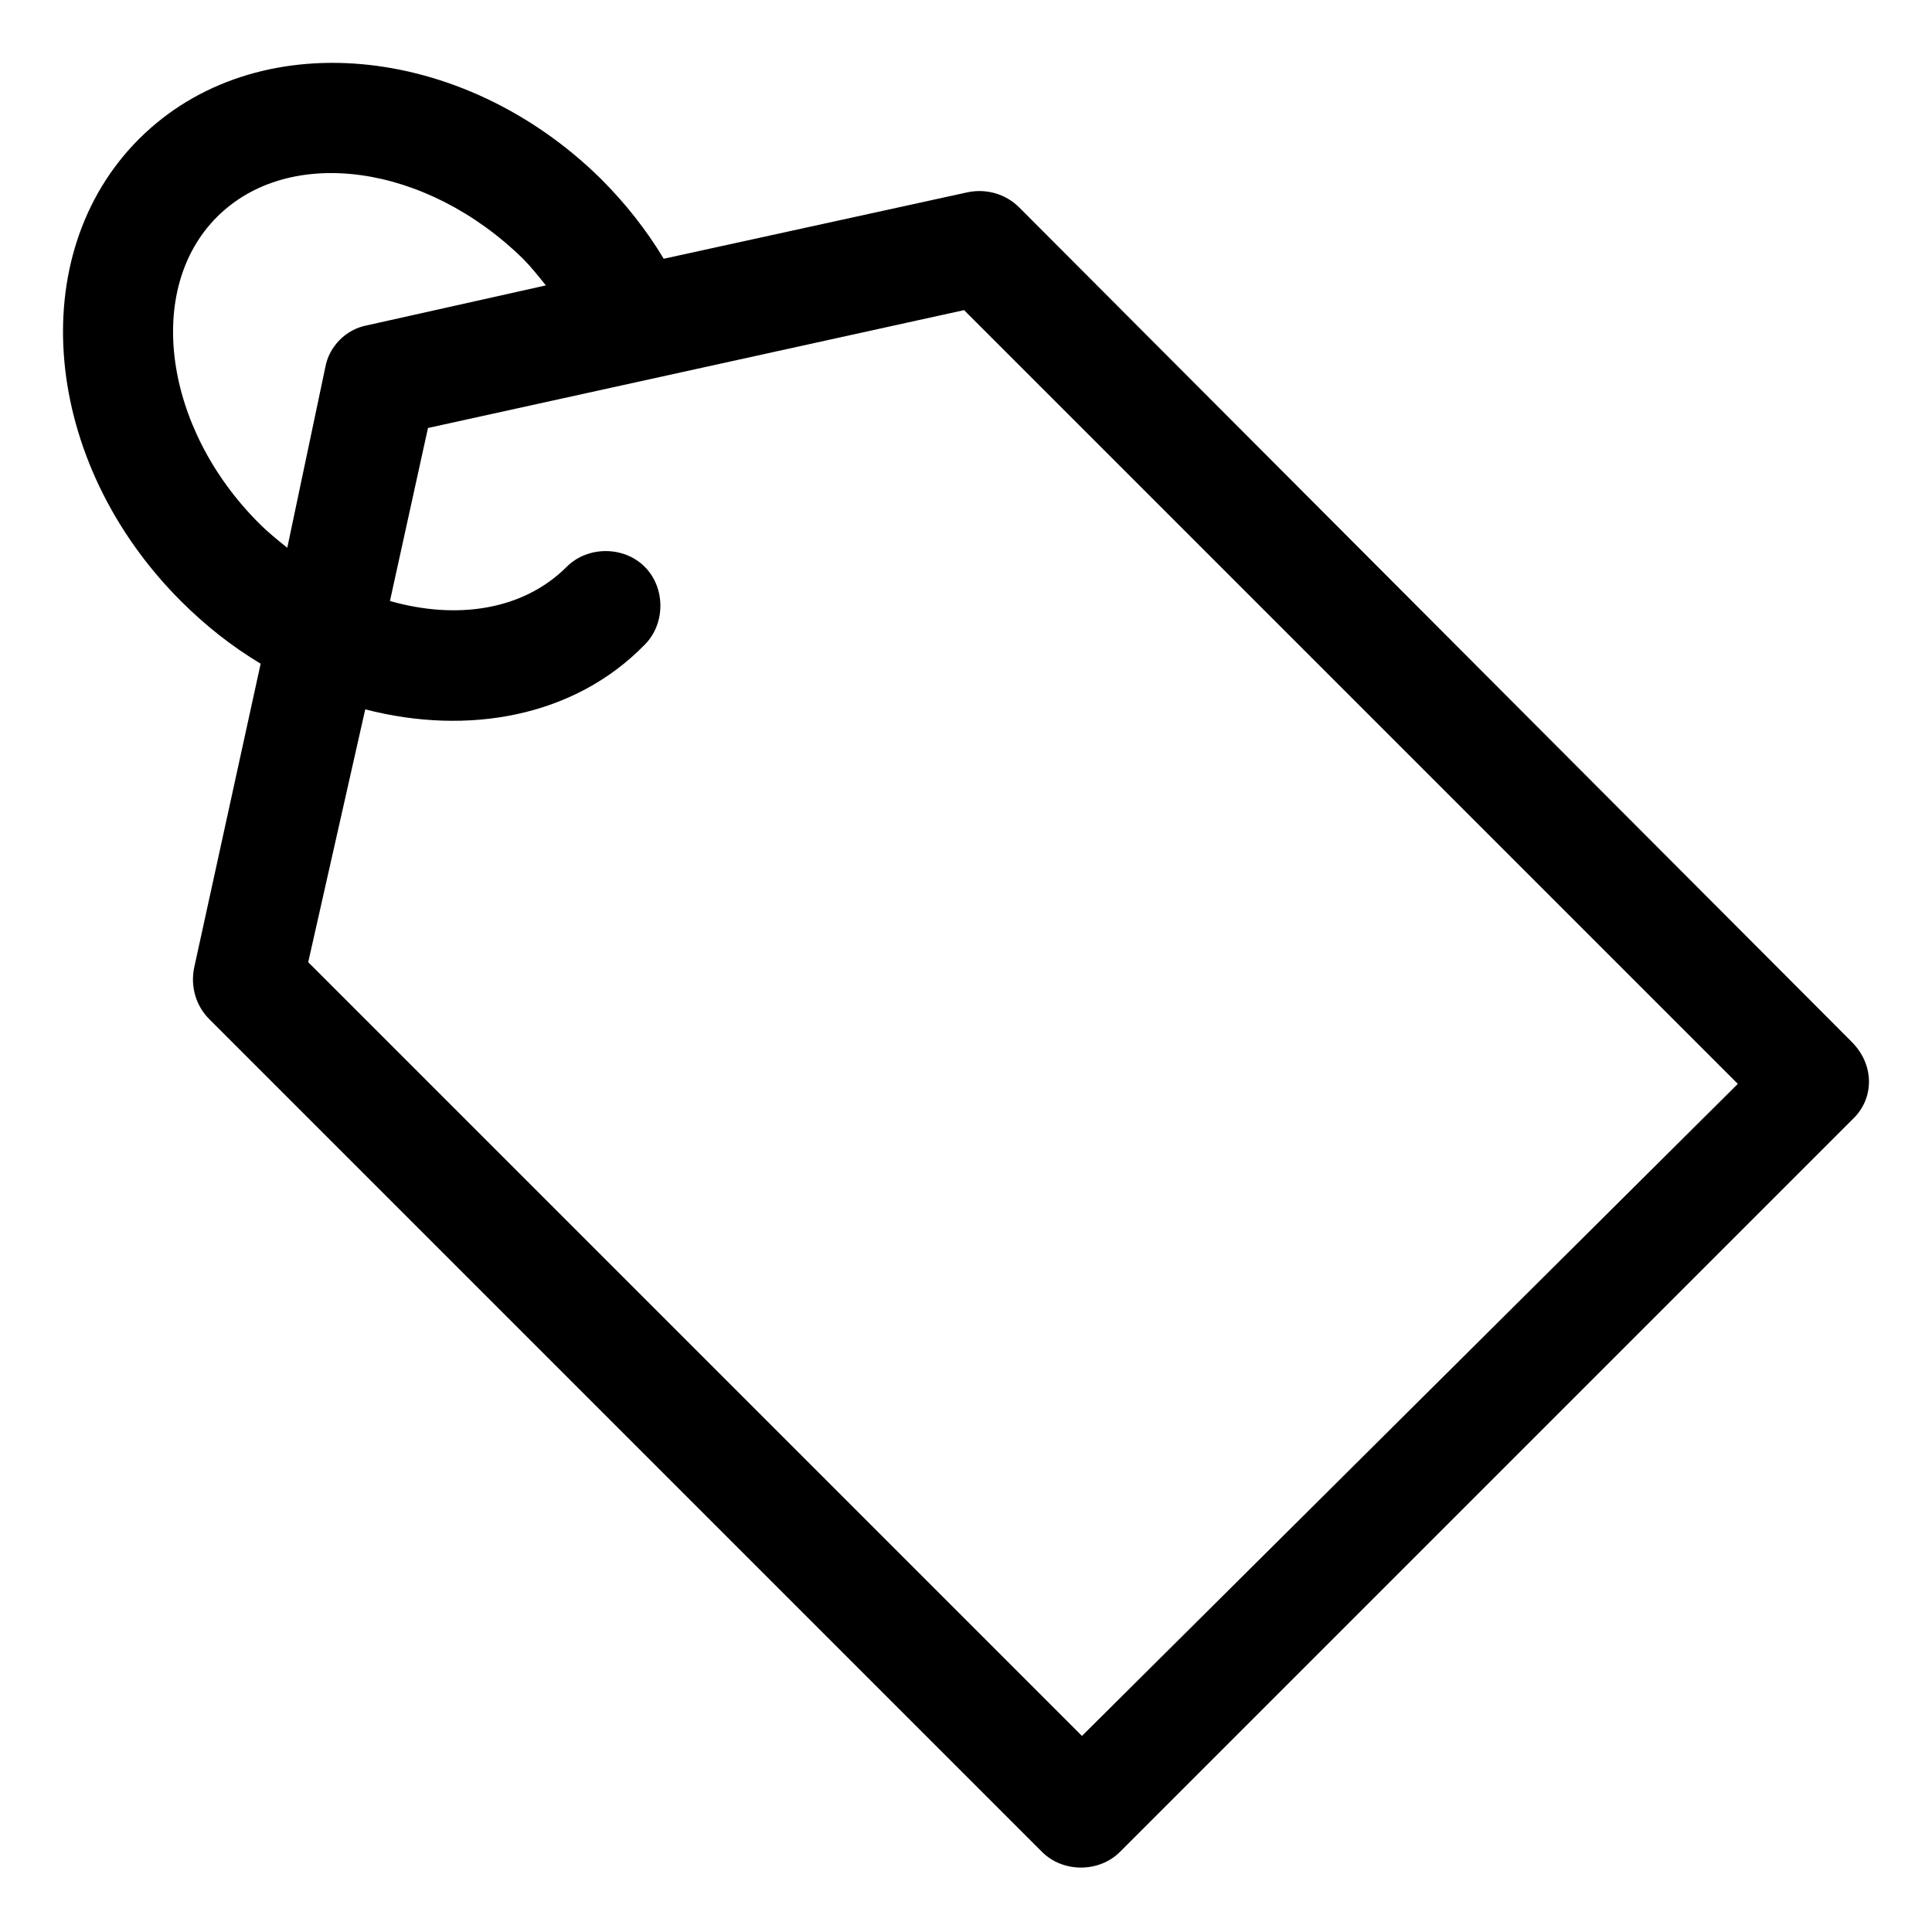 <?xml version="1.0" encoding="UTF-8"?>
<!-- Uploaded to: ICON Repo, www.iconrepo.com, Generator: ICON Repo Mixer Tools -->
<svg fill="#000000" width="800px" height="800px" version="1.1" viewBox="144 144 512 512" xmlns="http://www.w3.org/2000/svg">
 <path d="m634.77 420.15-220.67-221.18c-3.527-3.527-8.566-5.039-13.602-4.031l-80.609 17.633c-4.535-7.559-10.078-14.609-16.625-21.16-36.781-36.27-91.695-41.309-122.43-10.578-30.73 30.73-25.695 85.648 11.082 122.43 6.551 6.551 13.602 12.09 21.16 16.625l-17.633 80.609c-1.008 5.039 0.504 10.078 4.031 13.602l220.67 220.67c5.543 5.543 15.113 5.543 20.656 0l193.96-193.96c6.047-5.543 6.047-14.613 0-20.656zm-422.19-137.54c-25.191-25.191-30.23-61.969-11.082-81.113 19.145-19.145 55.418-14.105 81.113 11.082 2.016 2.016 4.031 4.535 6.047 7.055l-47.359 10.578c-5.543 1.008-10.078 5.543-11.082 11.082l-10.082 47.867c-2.516-2.016-5.035-4.031-7.555-6.551zm218.15 321.43-205.05-205.05 15.113-67.008c27.207 7.055 55.418 2.016 74.059-17.129 5.543-5.543 5.543-15.113 0-20.656-5.543-5.543-15.113-5.543-20.656 0-11.586 11.586-29.223 14.105-46.855 9.07l10.078-45.848 142.07-31.234 205.05 205.05z"/>
</svg>